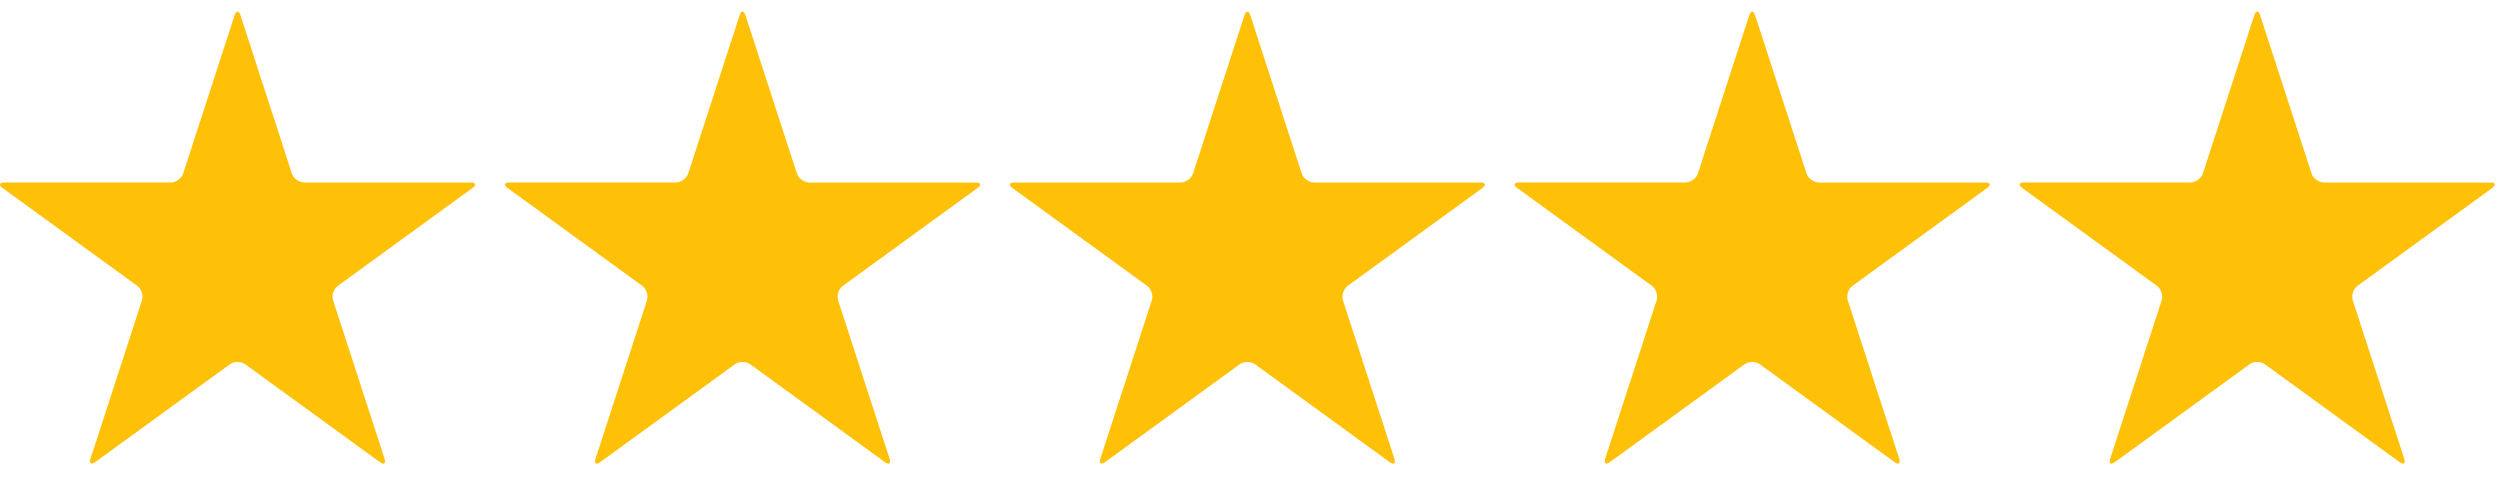 <svg width="112" height="22" viewBox="0 0 112 22" fill="none" xmlns="http://www.w3.org/2000/svg">
<g clip-path="url(#clip0_2153_667)">
<path d="M13.633 8.175C13.398 8.175 13.148 7.994 13.075 7.77L10.773 0.685C10.7 0.461 10.582 0.461 10.51 0.685L8.208 7.77C8.135 7.994 7.885 8.175 7.65 8.175H0.2C-0.035 8.175 -0.071 8.287 0.119 8.426L6.146 12.804C6.336 12.942 6.432 13.236 6.359 13.46L4.057 20.544C3.984 20.768 4.08 20.837 4.27 20.699L10.297 16.321C10.487 16.182 10.796 16.182 10.986 16.321L17.013 20.699C17.203 20.838 17.299 20.768 17.226 20.545L14.924 13.46C14.851 13.236 14.947 12.943 15.137 12.804L21.164 8.426C21.354 8.288 21.317 8.176 21.082 8.176H13.633V8.175Z" fill="#FFC107"/>
</g>
<g clip-path="url(#clip1_2153_667)">
<path d="M36.258 8.175C36.023 8.175 35.773 7.994 35.7 7.77L33.398 0.685C33.325 0.461 33.208 0.461 33.135 0.685L30.833 7.77C30.76 7.994 30.51 8.175 30.275 8.175H22.825C22.59 8.175 22.554 8.287 22.744 8.426L28.771 12.804C28.961 12.942 29.056 13.236 28.984 13.46L26.682 20.544C26.609 20.768 26.705 20.837 26.895 20.699L32.922 16.321C33.112 16.182 33.421 16.182 33.611 16.321L39.638 20.699C39.828 20.838 39.923 20.768 39.851 20.545L37.549 13.46C37.476 13.236 37.572 12.943 37.762 12.804L43.789 8.426C43.979 8.288 43.942 8.176 43.707 8.176H36.258V8.175Z" fill="#FFC107"/>
</g>
<g clip-path="url(#clip2_2153_667)">
<path d="M58.874 8.176C58.639 8.176 58.389 7.994 58.316 7.77L56.014 0.685C55.941 0.462 55.824 0.462 55.751 0.685L53.449 7.77C53.376 7.994 53.127 8.176 52.891 8.176H45.442C45.206 8.176 45.17 8.288 45.36 8.426L51.387 12.804C51.577 12.943 51.673 13.236 51.6 13.46L49.298 20.544C49.225 20.768 49.321 20.838 49.511 20.699L55.538 16.321C55.728 16.183 56.037 16.183 56.227 16.321L62.254 20.7C62.444 20.838 62.54 20.769 62.467 20.545L60.165 13.46C60.092 13.237 60.188 12.943 60.378 12.805L66.405 8.427C66.595 8.288 66.559 8.176 66.323 8.176H58.874V8.176Z" fill="#FFC107"/>
</g>
<g clip-path="url(#clip3_2153_667)">
<path d="M81.49 8.175C81.255 8.175 81.005 7.994 80.932 7.77L78.63 0.685C78.557 0.461 78.439 0.461 78.367 0.685L76.065 7.77C75.992 7.994 75.742 8.175 75.507 8.175H68.057C67.822 8.175 67.785 8.287 67.976 8.426L74.003 12.804C74.193 12.942 74.288 13.236 74.216 13.46L71.914 20.544C71.841 20.768 71.936 20.837 72.127 20.699L78.154 16.321C78.344 16.182 78.653 16.182 78.843 16.321L84.87 20.699C85.06 20.838 85.156 20.768 85.083 20.545L82.781 13.46C82.708 13.236 82.803 12.943 82.994 12.804L89.02 8.426C89.211 8.288 89.174 8.176 88.939 8.176H81.49V8.175Z" fill="#FFC107"/>
</g>
<g clip-path="url(#clip4_2153_667)">
<path d="M104.115 8.175C103.88 8.175 103.63 7.994 103.557 7.77L101.255 0.685C101.182 0.461 101.064 0.461 100.992 0.685L98.69 7.77C98.617 7.994 98.367 8.175 98.132 8.175H90.682C90.447 8.175 90.41 8.287 90.601 8.426L96.628 12.804C96.818 12.942 96.913 13.236 96.841 13.46L94.539 20.544C94.466 20.768 94.561 20.837 94.752 20.699L100.779 16.321C100.969 16.182 101.278 16.182 101.468 16.321L107.495 20.699C107.685 20.838 107.78 20.768 107.708 20.545L105.406 13.46C105.333 13.236 105.428 12.943 105.619 12.804L111.646 8.426C111.836 8.288 111.799 8.176 111.564 8.176H104.115V8.175Z" fill="#FFC107"/>
</g>
<defs>
<clipPath id="clip0_2153_667">
<rect width="21.288" height="21.288" fill="white"/>
</clipPath>
<clipPath id="clip1_2153_667">
<rect width="21.288" height="21.288" fill="white" transform="translate(22.619)"/>
</clipPath>
<clipPath id="clip2_2153_667">
<rect width="21.288" height="21.288" fill="white" transform="translate(45.238)"/>
</clipPath>
<clipPath id="clip3_2153_667">
<rect width="21.288" height="21.288" fill="white" transform="translate(67.857)"/>
</clipPath>
<clipPath id="clip4_2153_667">
<rect width="21.288" height="21.288" fill="white" transform="translate(90.476)"/>
</clipPath>
</defs>
</svg>
